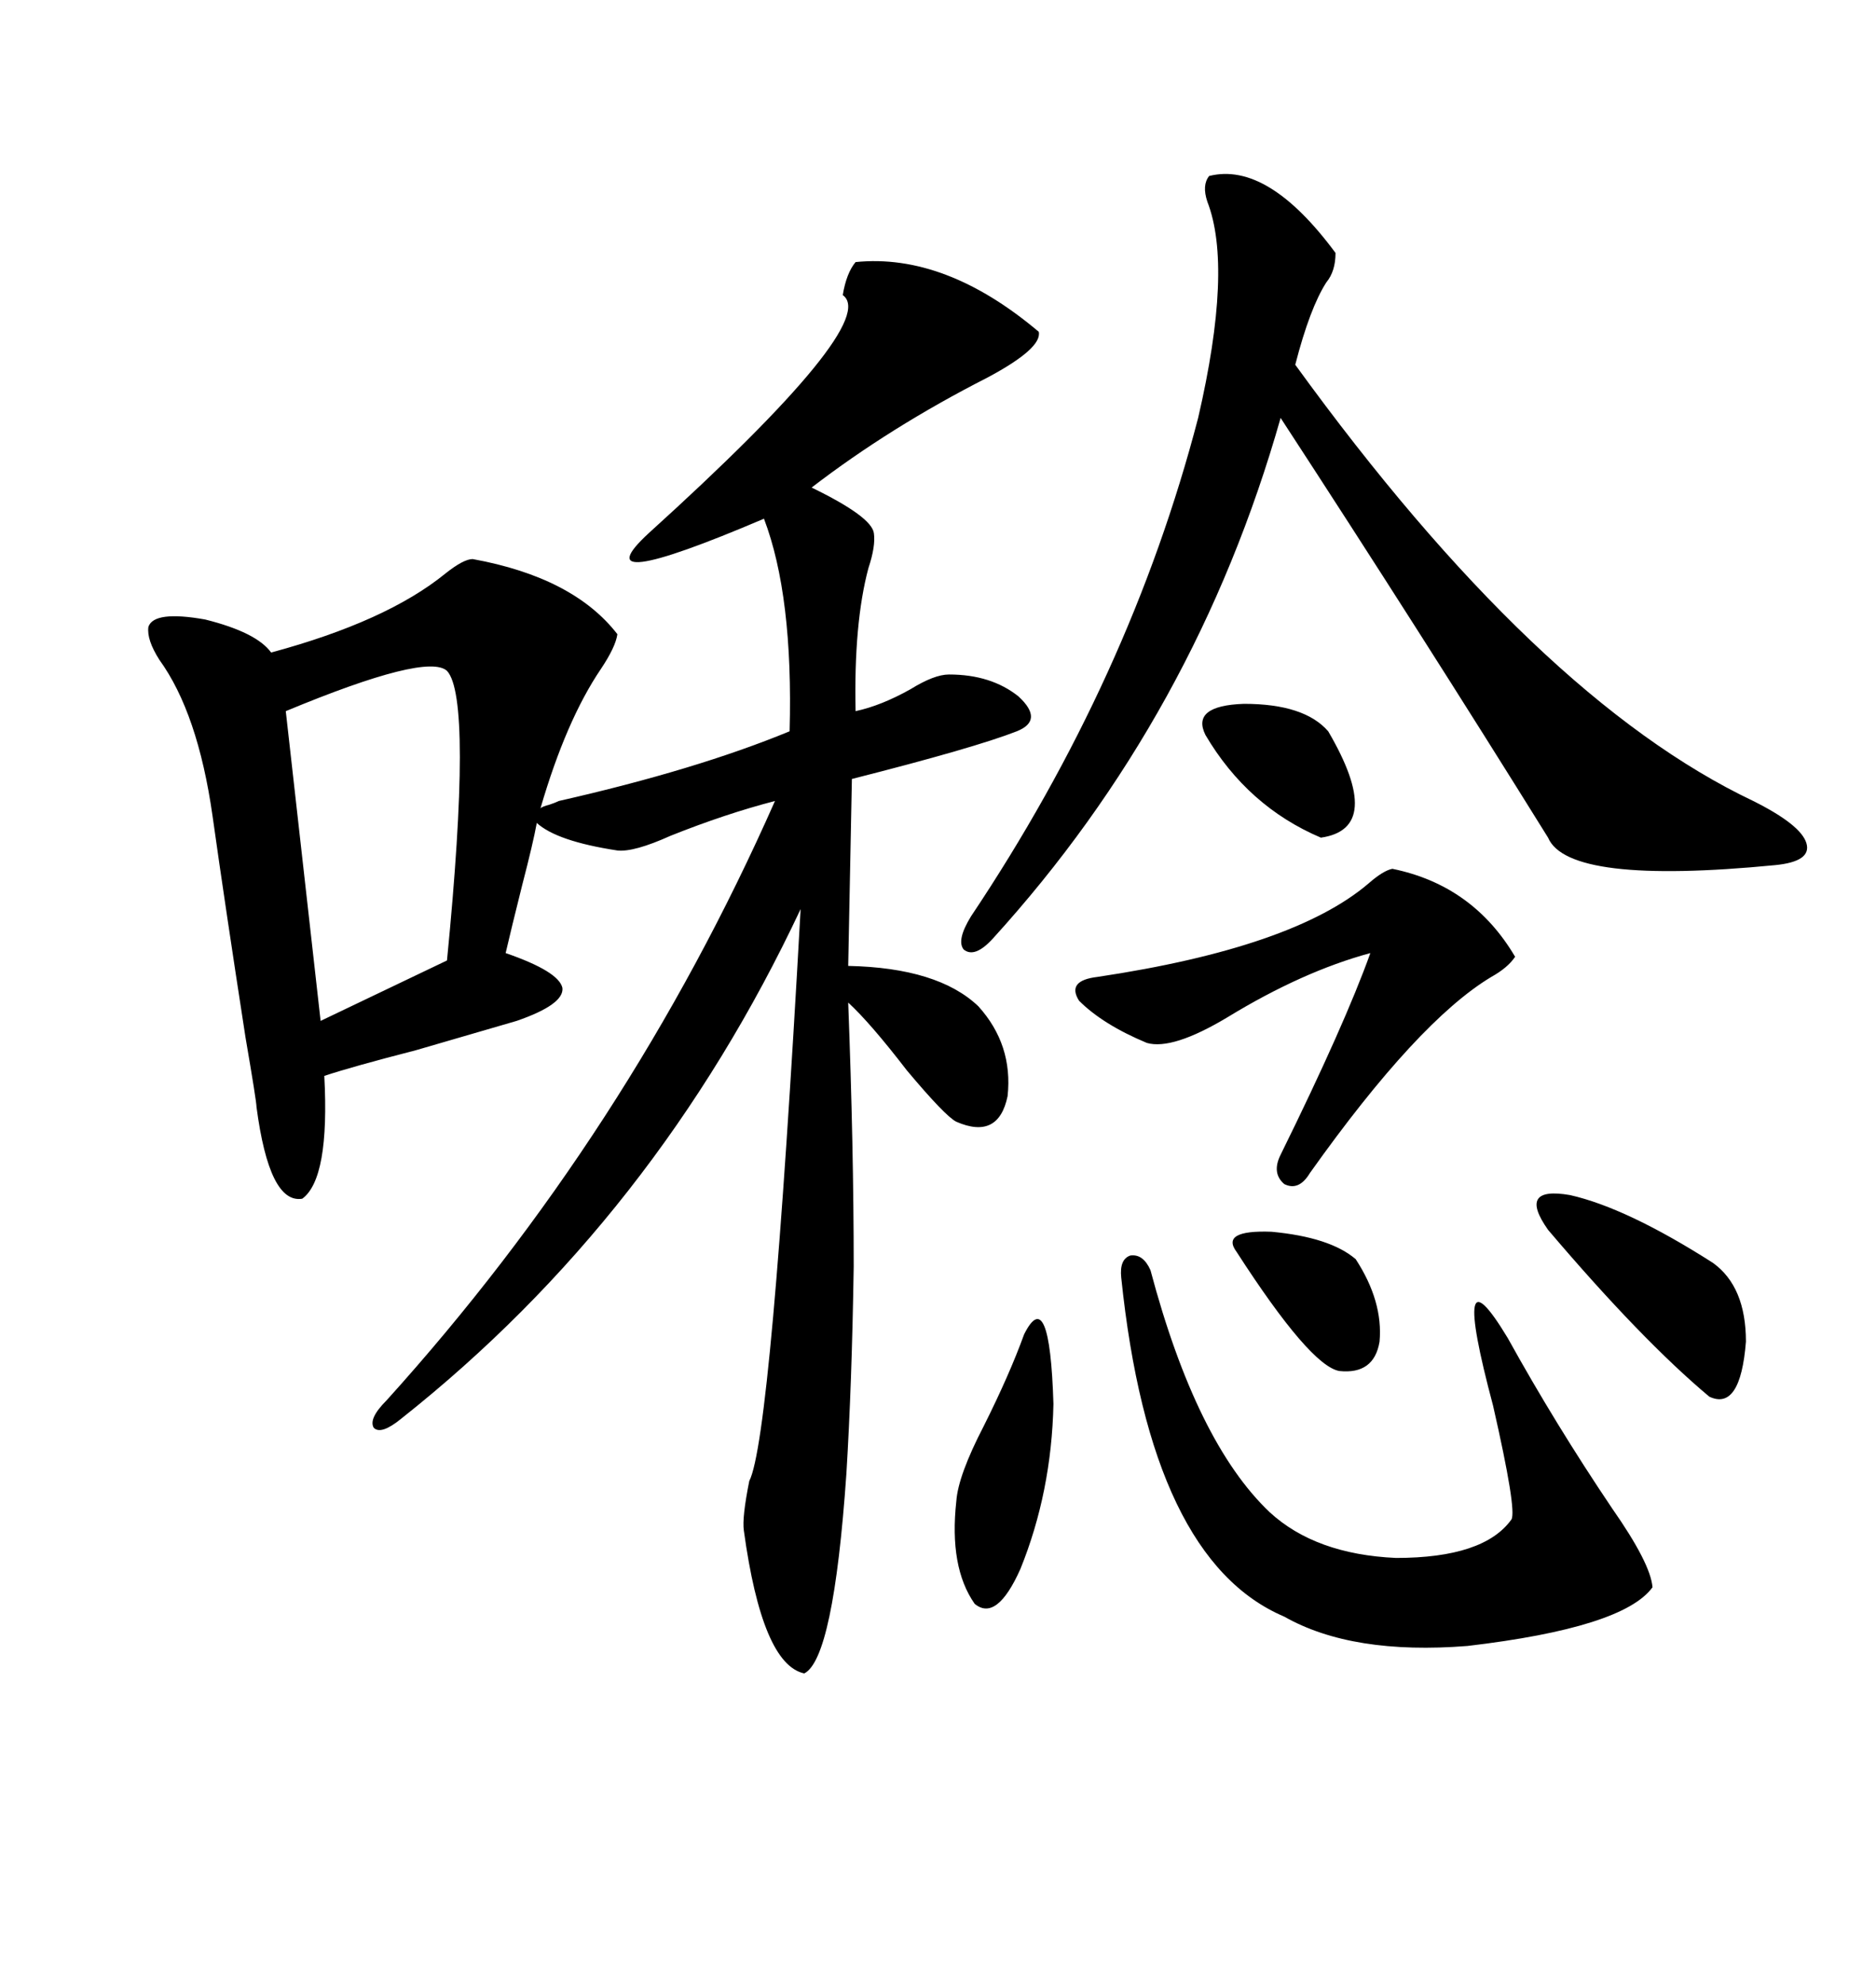 <svg xmlns="http://www.w3.org/2000/svg" xmlns:xlink="http://www.w3.org/1999/xlink" width="300" height="317.285"><path d="M75.59 89.36L75.59 89.36Q91.70 92.29 98.73 101.37L98.73 101.37Q98.44 103.42 96.09 106.93L96.09 106.93Q90.53 115.14 86.43 129.20L86.43 129.20Q86.72 128.91 87.89 128.61L87.89 128.61Q88.77 128.32 89.36 128.03L89.36 128.03Q111.33 123.05 126.27 116.89L126.27 116.89Q126.86 95.21 122.17 82.91L122.17 82.91Q92.58 95.51 103.71 85.25L103.71 85.25Q140.92 51.56 134.77 47.17L134.77 47.17Q135.35 43.65 136.82 41.89L136.82 41.89Q151.17 40.43 166.11 53.03L166.11 53.03Q166.70 55.66 157.91 60.35L157.91 60.35Q142.38 68.26 129.79 77.93L129.79 77.93Q139.45 82.62 139.75 85.25L139.75 85.25Q140.04 87.30 138.87 90.82L138.87 90.82Q136.52 99.61 136.82 113.67L136.82 113.67Q140.92 112.79 145.61 110.16L145.61 110.16Q149.41 107.81 151.76 107.81L151.76 107.81Q158.50 107.81 162.89 111.33L162.89 111.33Q166.99 115.14 162.60 116.89L162.60 116.89Q155.86 119.53 136.23 124.51L136.23 124.51L135.64 154.39Q150 154.69 156.45 160.84L156.45 160.84Q162.01 166.99 161.13 175.20L161.13 175.20Q159.67 182.23 152.93 179.30L152.93 179.30Q151.17 178.42 145.02 171.09L145.02 171.09Q139.16 163.48 135.64 160.25L135.64 160.25Q136.52 183.40 136.52 202.44L136.52 202.44Q136.23 221.19 135.35 235.55L135.35 235.55Q133.30 265.14 128.61 267.48L128.61 267.48Q121.88 266.02 118.95 244.63L118.95 244.63Q118.65 242.58 119.82 236.72L119.82 236.72Q123.34 229.98 128.03 145.31L128.03 145.31Q104.88 194.53 64.16 226.76L64.16 226.76Q60.94 229.39 59.77 228.22L59.77 228.22Q58.89 226.76 61.82 223.83L61.82 223.83Q100.49 181.05 123.93 128.03L123.93 128.03Q116.02 130.08 107.23 133.59L107.23 133.59Q101.37 136.23 98.73 135.94L98.73 135.94Q89.06 134.47 85.84 131.54L85.84 131.54Q85.25 134.77 83.50 141.50L83.50 141.50Q81.74 148.54 80.86 152.34L80.86 152.34Q89.36 155.27 89.94 157.91L89.94 157.91Q90.23 160.55 82.62 163.18L82.62 163.18Q78.52 164.36 66.50 167.87L66.50 167.87Q56.25 170.51 51.86 171.97L51.86 171.97Q52.73 188.38 48.34 191.60L48.34 191.60Q43.07 192.48 41.02 176.95L41.02 176.95Q41.02 176.07 39.26 165.82L39.26 165.82Q36.04 145.02 33.98 130.37L33.98 130.37Q31.64 113.96 25.49 105.47L25.49 105.47Q23.44 102.25 23.73 100.20L23.73 100.20Q24.61 97.56 32.81 99.02L32.81 99.02Q41.02 101.07 43.36 104.30L43.36 104.30Q61.82 99.32 71.19 91.70L71.19 91.70Q74.12 89.36 75.59 89.36ZM193.36 28.13L193.36 28.13Q202.73 25.78 213.57 40.43L213.57 40.43Q213.57 43.36 212.11 45.12L212.11 45.12Q209.47 49.22 207.13 58.30L207.13 58.30Q245.80 111.62 280.37 128.03L280.37 128.03Q287.99 131.84 288.87 134.77L288.87 134.77Q289.75 137.70 283.89 138.28L283.89 138.28Q250.78 141.50 247.56 133.89L247.56 133.89Q227.34 101.37 204.79 66.80L204.79 66.80Q191.31 114.26 158.79 150L158.79 150Q155.86 153.22 154.10 151.76L154.10 151.76Q152.93 150.29 155.27 146.48L155.27 146.48Q180.76 108.40 191.60 66.80L191.60 66.80Q197.17 42.77 193.07 32.23L193.07 32.23Q192.19 29.59 193.36 28.13ZM183.98 203.03L183.98 203.03Q191.31 230.57 203.03 241.70L203.03 241.70Q210.35 248.44 223.24 249.02L223.24 249.02Q237.30 249.02 241.70 242.87L241.70 242.87Q242.58 241.41 238.77 224.71L238.77 224.71Q231.74 198.34 241.11 213.87L241.11 213.87Q248.73 227.64 257.81 241.11L257.81 241.11Q263.96 249.90 264.26 253.71L264.26 253.71Q259.57 260.16 234.67 263.09L234.67 263.09Q216.21 264.55 205.37 258.40L205.37 258.40Q183.98 249.32 179.30 204.20L179.30 204.20Q179.00 201.27 180.76 200.68L180.76 200.68Q182.81 200.39 183.98 203.03ZM71.48 107.23L71.48 107.23Q68.26 104.30 45.70 113.67L45.70 113.67L51.27 163.18L71.48 153.52Q75.59 111.62 71.48 107.23ZM222.66 138.87L222.66 138.87Q235.55 141.50 242.29 152.93L242.29 152.93Q241.11 154.69 238.48 156.15L238.48 156.15Q226.76 163.18 209.47 187.50L209.47 187.50Q207.71 190.43 205.37 189.26L205.37 189.26Q203.32 187.50 204.79 184.57L204.79 184.57Q215.04 163.77 219.14 152.34L219.14 152.34Q208.30 155.27 196.29 162.60L196.29 162.60Q187.50 167.87 183.40 166.70L183.40 166.70Q176.37 163.77 172.56 159.96L172.56 159.96Q170.51 156.74 175.49 156.15L175.49 156.15Q206.84 151.46 218.85 141.21L218.85 141.21Q221.19 139.16 222.66 138.87ZM247.56 196.58L247.56 196.58Q242.58 189.55 251.07 191.02L251.07 191.02Q260.16 193.07 273.93 201.86L273.93 201.86Q279.20 205.66 279.20 214.45L279.20 214.45Q278.32 225.59 273.34 223.24L273.34 223.24Q262.50 214.16 247.56 196.58ZM163.77 213.28L163.77 213.28Q167.87 205.08 168.46 224.41L168.46 224.41Q168.16 238.48 163.18 250.78L163.18 250.78Q159.38 259.28 155.86 256.35L155.86 256.35Q151.76 250.49 152.93 239.94L152.93 239.94Q153.22 235.84 157.32 227.93L157.32 227.93Q161.43 219.73 163.77 213.28ZM212.40 116.89L212.40 116.89Q221.48 132.42 211.23 133.89L211.23 133.89Q199.51 128.91 192.77 117.48L192.77 117.48Q190.43 112.79 198.93 112.50L198.93 112.50Q208.59 112.50 212.40 116.89ZM197.75 200.10L197.75 200.10Q195.12 196.58 203.32 196.88L203.32 196.88Q212.70 197.75 216.80 201.27L216.80 201.27Q221.19 208.01 220.61 214.45L220.61 214.45Q219.73 219.73 214.16 219.14L214.16 219.14Q209.47 218.26 197.75 200.10Z"/></svg>